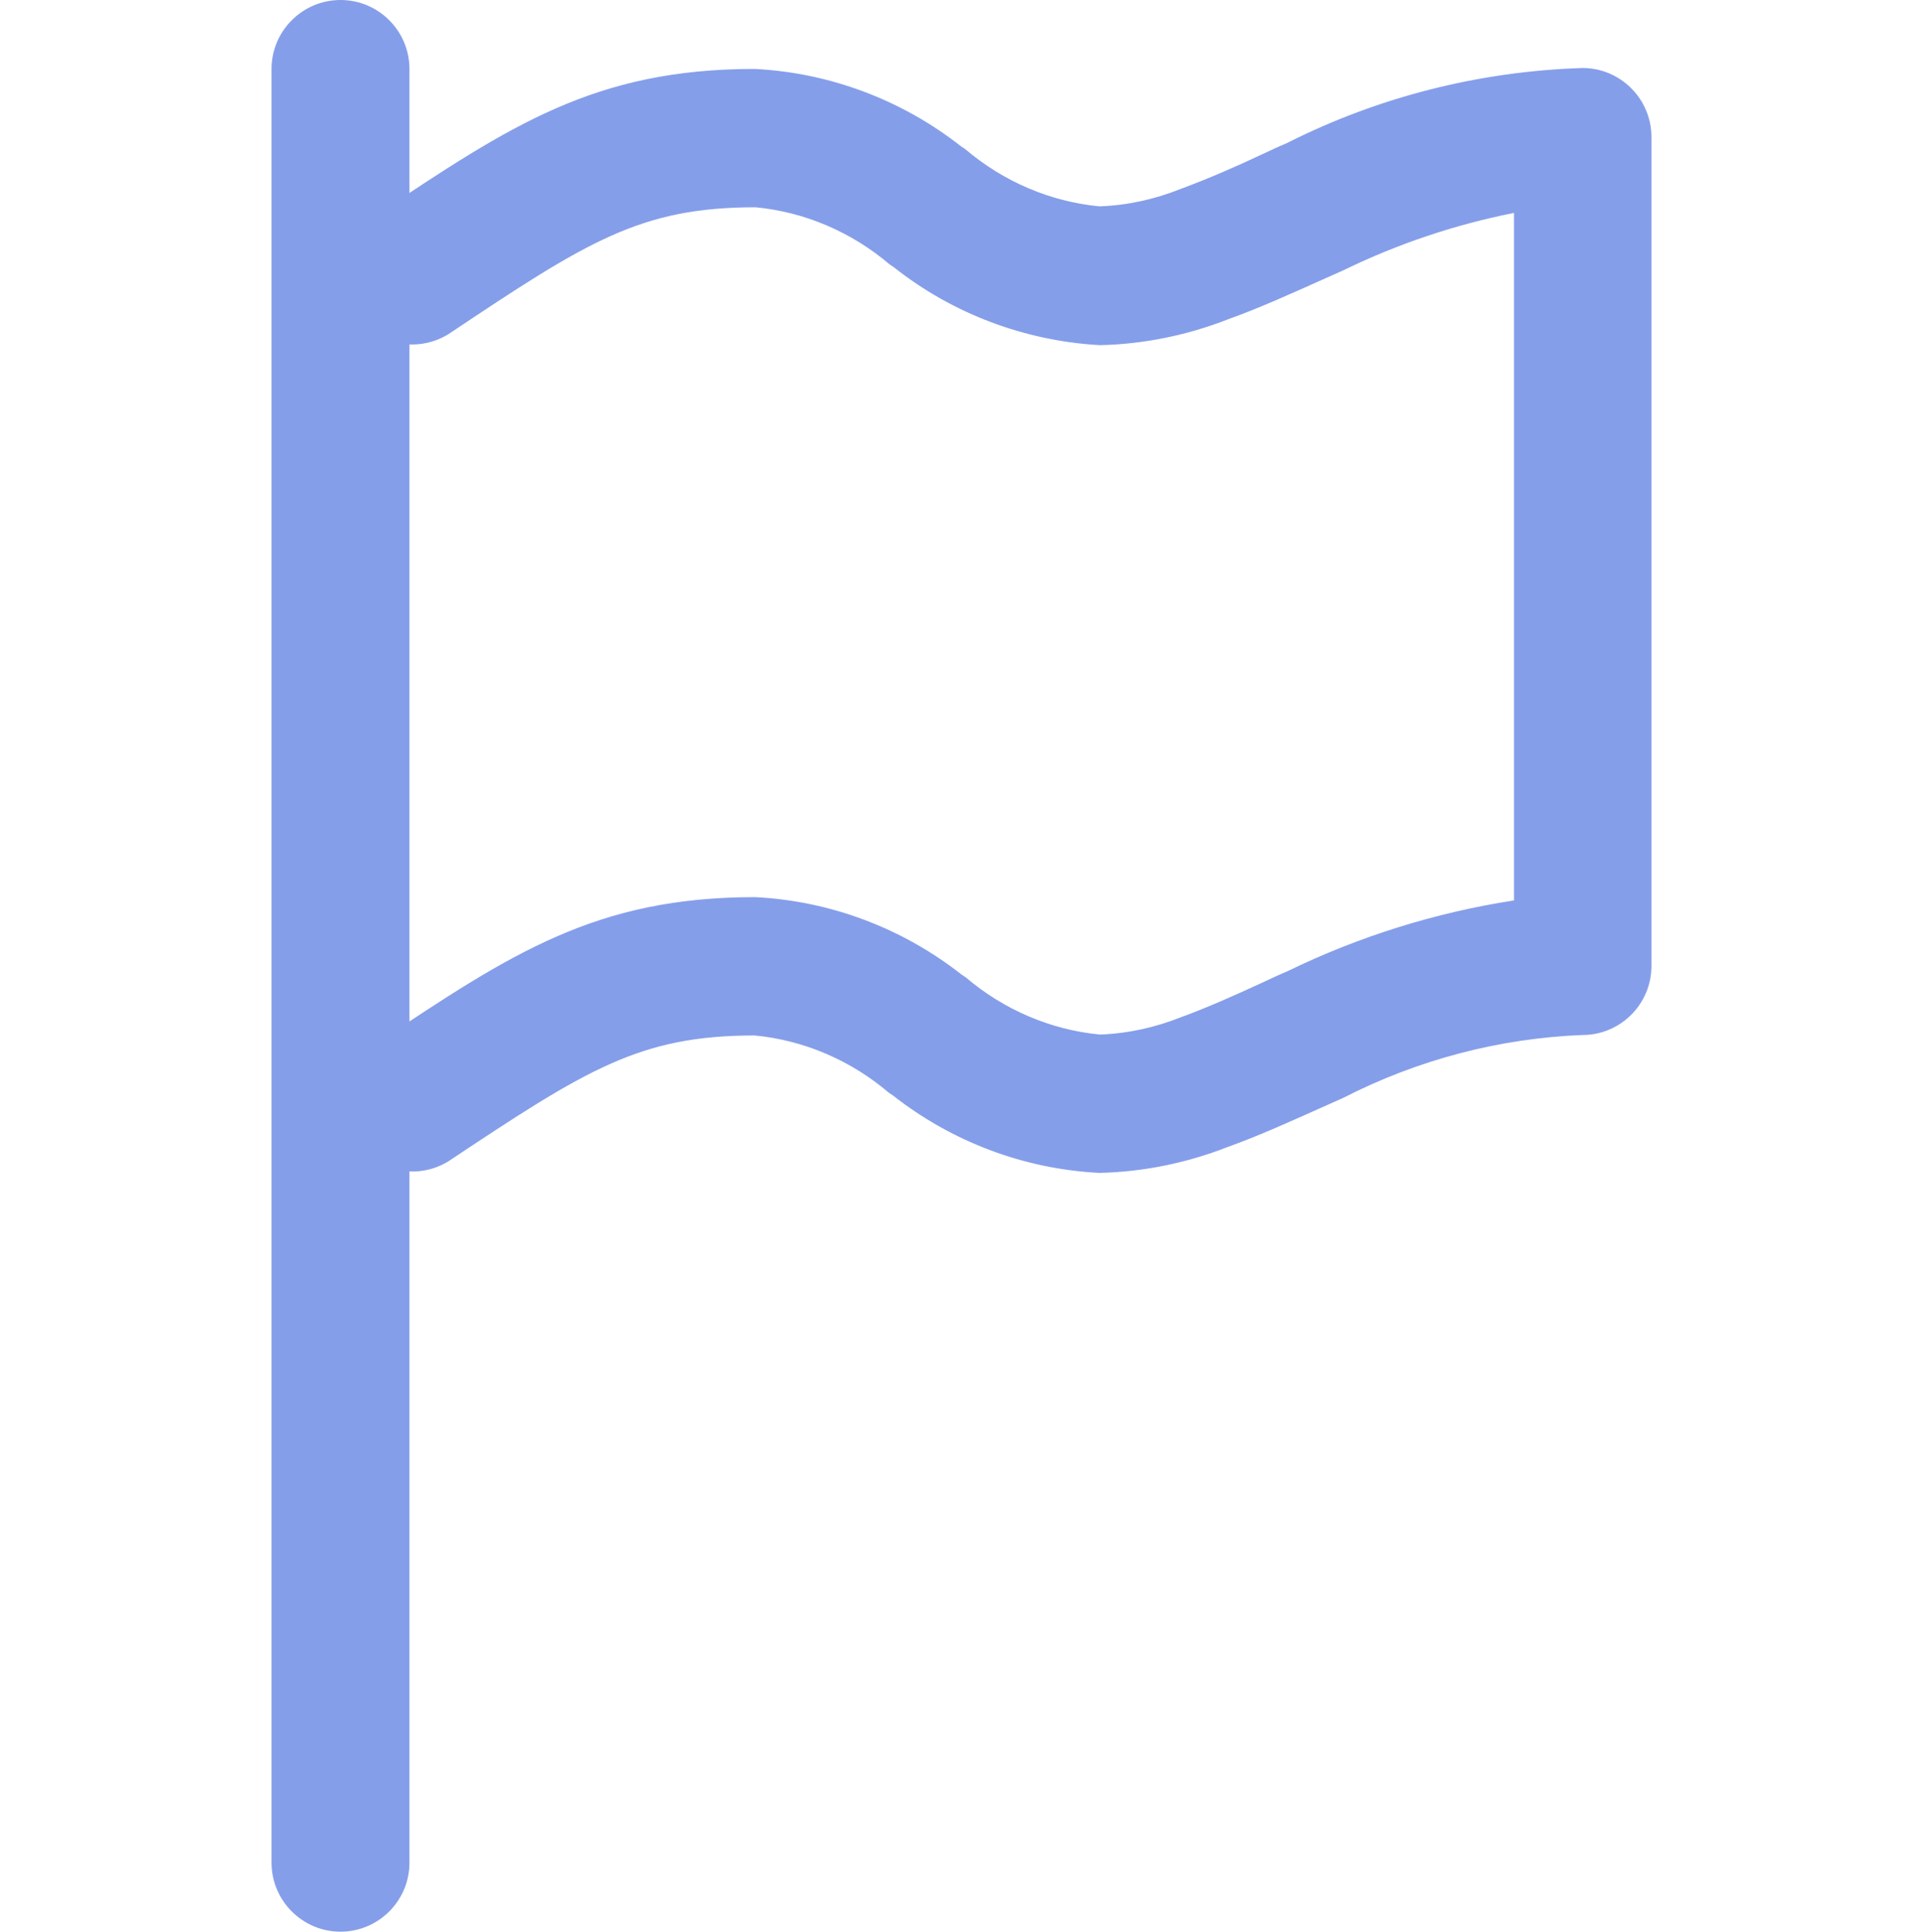 <?xml version="1.0" encoding="UTF-8"?>
<svg id="flag" xmlns="http://www.w3.org/2000/svg" viewBox="0 0 41 41.19">
  <defs>
    <style>
      .cls-1 {
        fill: #859eea;
        fill-rule: evenodd;
      }
    </style>
  </defs>
  <path id="Tracciato_352" data-name="Tracciato 352" class="cls-1" d="M7.26,0c.81,0,1.47,.66,1.47,1.47h0V39.72c0,.81-.66,1.47-1.47,1.47s-1.47-.66-1.47-1.47V1.47C5.79,.66,6.45,0,7.26,0Z"/>
  <path id="Tracciato_353" data-name="Tracciato 353" class="cls-1" d="M8.03,4.58c2.86-1.91,4.66-3.11,8.06-3.11,1.6,.08,3.14,.66,4.4,1.65l.09,.06c.81,.69,1.81,1.12,2.86,1.22,.59-.02,1.18-.15,1.73-.37,.59-.22,1.17-.47,1.74-.74,.17-.08,.34-.16,.53-.24,1.96-.99,4.11-1.53,6.3-1.6,.81,0,1.47,.66,1.47,1.47h0V20.6c0,.81-.66,1.47-1.47,1.47h0c-1.78,.07-3.52,.53-5.1,1.34l-.47,.21c-.65,.29-1.33,.6-2,.84-.87,.34-1.8,.53-2.73,.55-1.6-.08-3.14-.66-4.4-1.65l-.09-.06c-.81-.69-1.81-1.12-2.86-1.22-2.45,0-3.58,.72-6.54,2.69-.7,.42-1.6,.19-2.02-.51s-.19-1.6,.51-2.02c2.86-1.91,4.67-3.11,8.06-3.11,1.6,.08,3.14,.66,4.4,1.65l.09,.06c.81,.69,1.81,1.12,2.86,1.22,.59-.02,1.18-.15,1.73-.37,.55-.2,1.11-.45,1.74-.74,.17-.08,.34-.16,.53-.24,1.52-.74,3.15-1.25,4.83-1.51V4.54c-1.26,.25-2.48,.66-3.63,1.22l-.47,.21c-.65,.29-1.33,.6-2,.84-.87,.34-1.8,.53-2.73,.55-1.6-.09-3.14-.67-4.39-1.66l-.09-.06c-.81-.69-1.81-1.12-2.86-1.22-2.45,0-3.58,.72-6.54,2.7-.69,.43-1.6,.23-2.03-.46-.42-.66-.24-1.54,.4-1.99l.12-.08h0Z"/>
</svg>